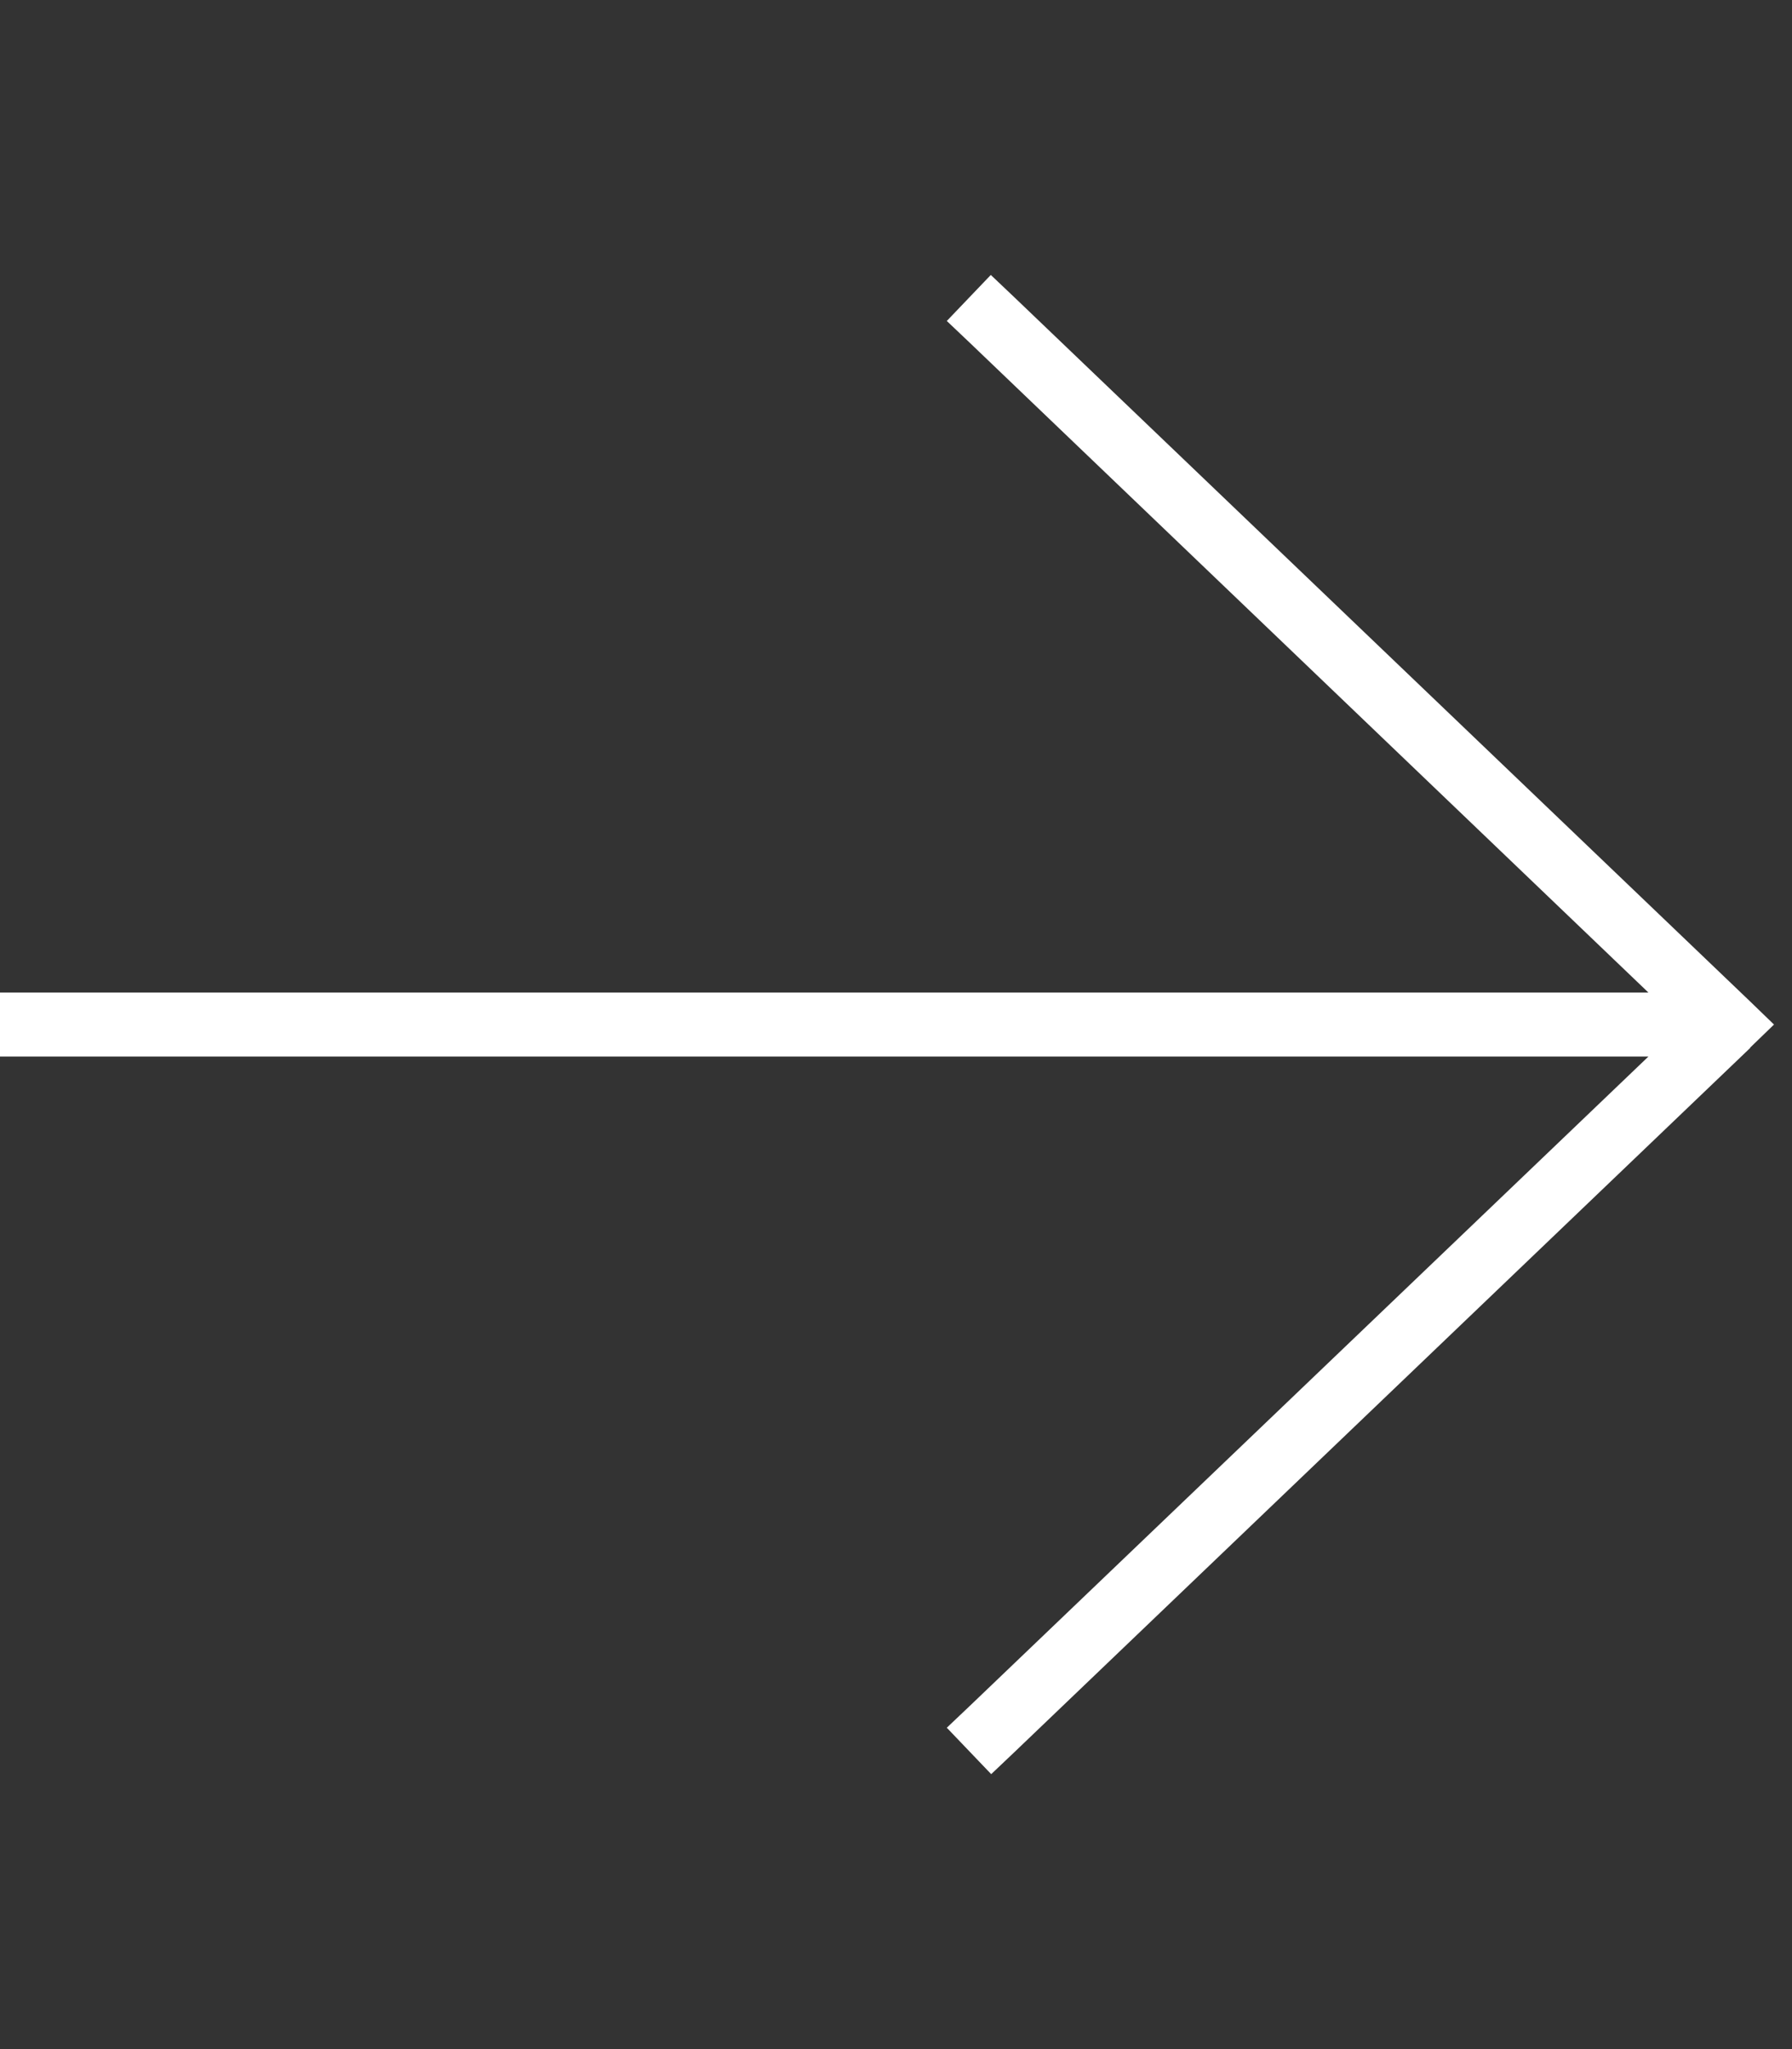 <svg xmlns="http://www.w3.org/2000/svg" viewBox="0 0 448 512">
<rect x="0" y="0" width="448" height="512" fill="#333333" stroke="none"/>
<!--!Font Awesome Pro 6.7.0 by @fontawesome - https://fontawesome.com License - https://fontawesome.com/license (Commercial License) Copyright 2024 Fonticons, Inc.-->
<path fill="white" d="M437.5 261.8l6-5.8-6-5.8-184-176-5.8-5.5L236.7 80.2l5.8 5.5L412.1 248 8 248l-8 0 0 16 8 0 404.1 0L242.5 426.2l-5.8 5.5 11.1 11.6 5.8-5.5 184-176z"/>
</svg>